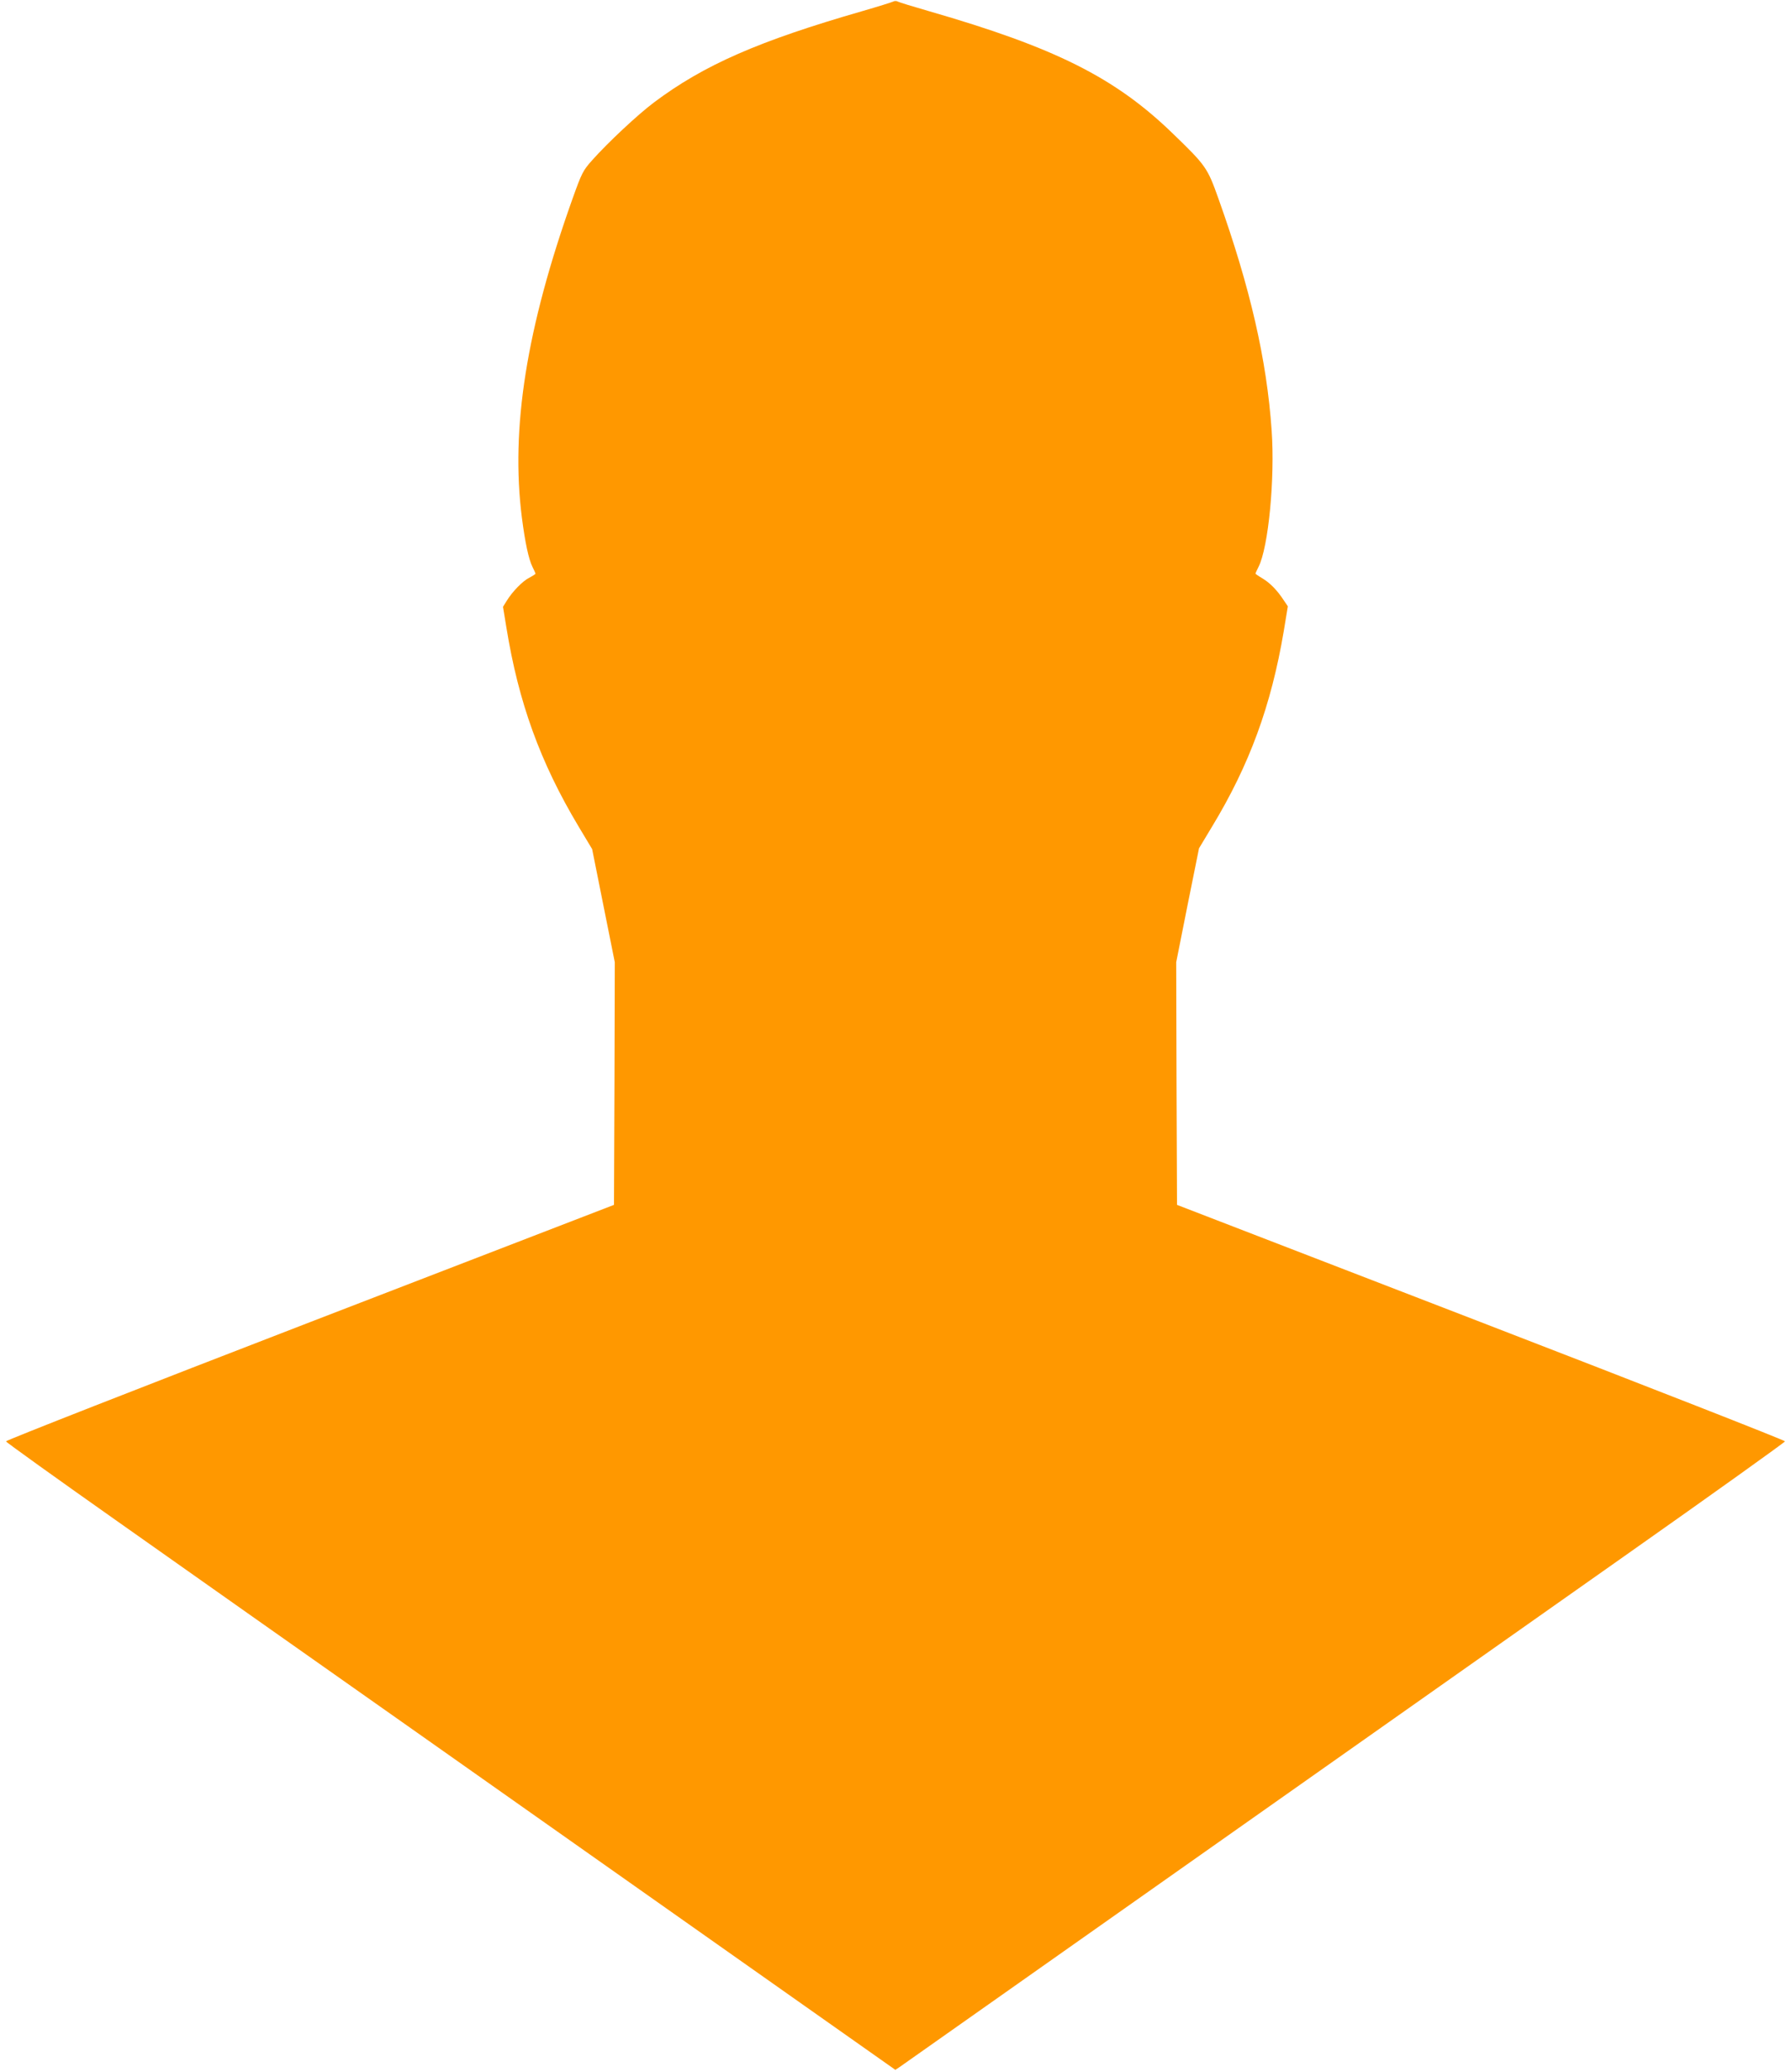 <?xml version="1.0" standalone="no"?>
<!DOCTYPE svg PUBLIC "-//W3C//DTD SVG 20010904//EN"
 "http://www.w3.org/TR/2001/REC-SVG-20010904/DTD/svg10.dtd">
<svg version="1.0" xmlns="http://www.w3.org/2000/svg"
 width="1107pt" height="1280pt" viewBox="0 0 1107 1280"
 preserveAspectRatio="xMidYMid meet">
<g transform="translate(0,1280) scale(0.1,-0.1)"
fill="#ff9800" stroke="none">
<path d="M5520 12790 c-8 -4 -94 -31 -191 -59 -639 -184 -978 -332 -1287 -564
-100 -75 -284 -247 -382 -357 -57 -64 -64 -78 -121 -237 -285 -799 -384 -1421
-313 -1973 20 -155 42 -256 65 -302 10 -20 19 -40 19 -42 0 -3 -17 -14 -38
-25 -42 -21 -105 -86 -140 -143 l-23 -37 21 -128 c75 -463 209 -833 446 -1229
l84 -140 70 -350 70 -349 -2 -749 -3 -750 -1880 -725 c-1034 -399 -1879 -730
-1878 -736 0 -5 311 -228 690 -495 378 -267 1212 -855 1853 -1306 641 -452
1568 -1105 2060 -1452 l894 -630 26 17 c43 31 3438 2422 4479 3156 547 385
994 705 994 710 0 6 -845 337 -1879 736 l-1879 725 -3 750 -2 749 70 352 71
352 80 133 c231 381 366 747 444 1210 l25 152 -25 37 c-41 63 -86 108 -131
135 -24 14 -44 28 -44 30 0 3 9 22 19 42 61 120 102 546 81 842 -30 437 -133
884 -329 1433 -68 191 -77 204 -282 402 -357 346 -727 531 -1507 756 -97 28
-183 54 -192 59 -8 5 -22 5 -30 0z"/>
</g>
</svg>
